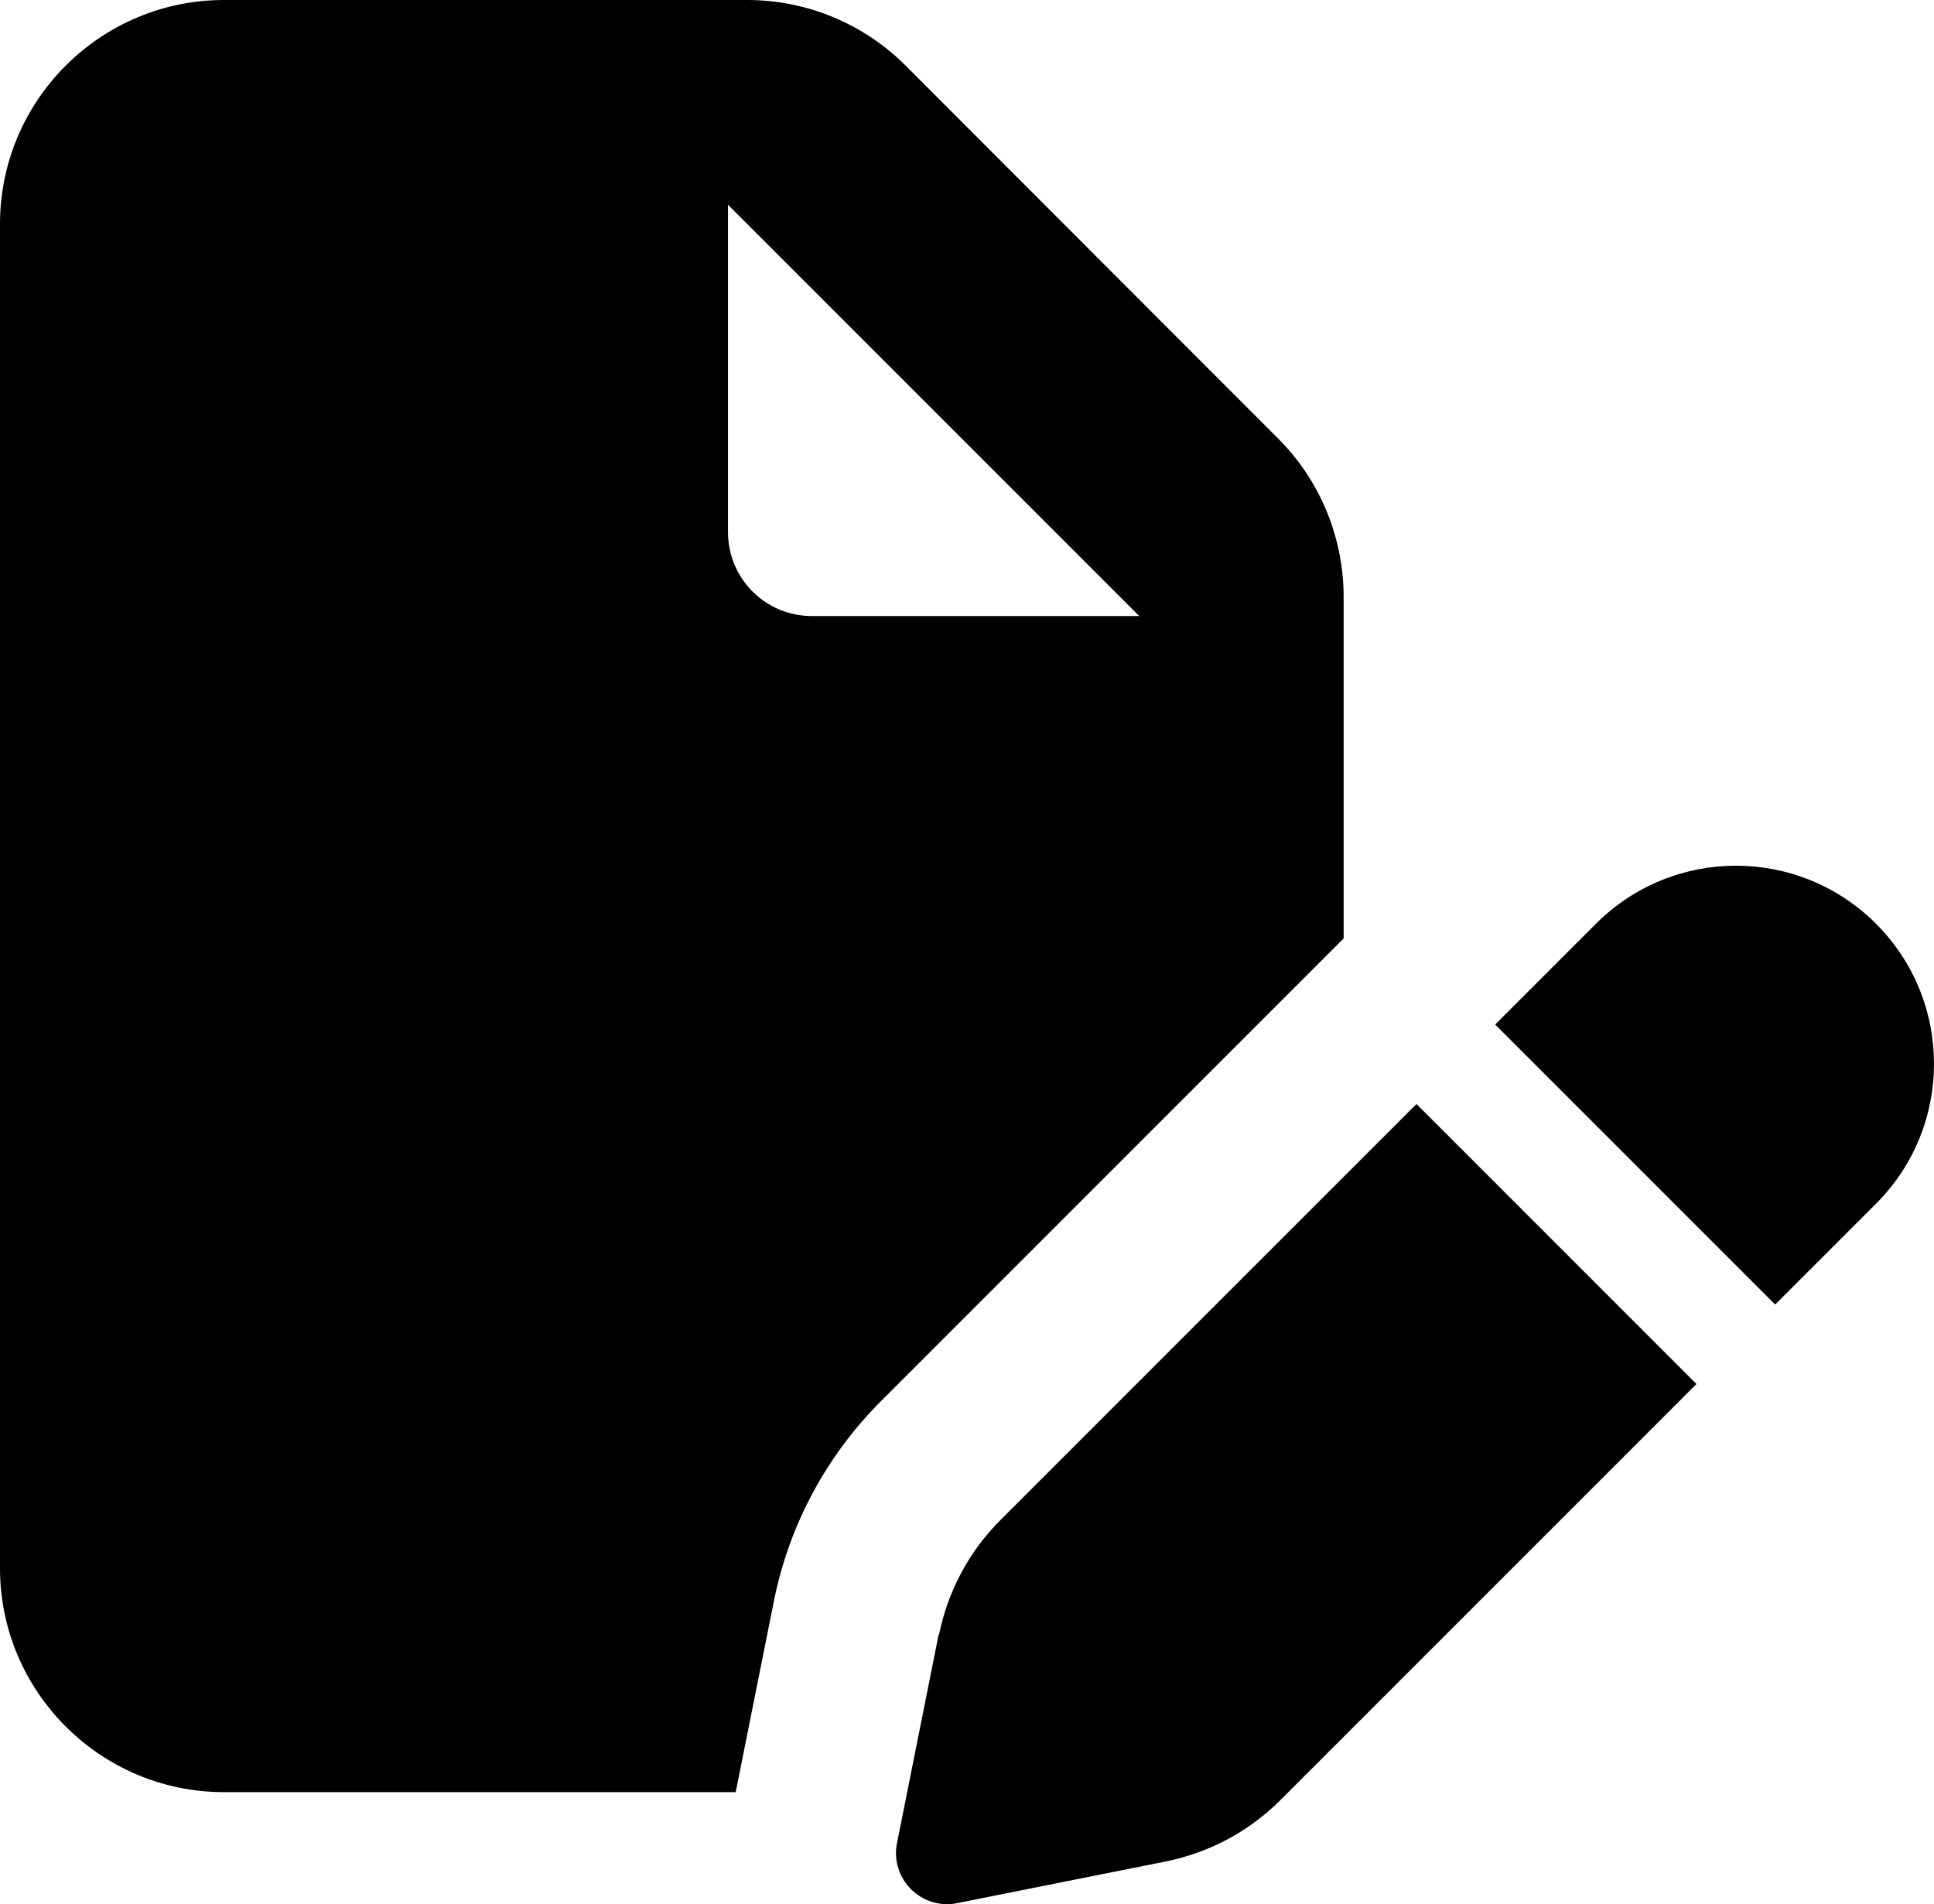 <svg height="544" viewBox="0 0 552.575 544" width="552.575" xmlns="http://www.w3.org/2000/svg"><path d="m64 0c-35.3 0-64 28.7-64 64v384c0 35.3 28.7 64 64 64h146.2l10.9-54.5c4.3-21.7 15-41.6 30.6-57.2l132.2-132.2v-97.5c0-17-6.7-33.3-18.7-45.3l-106.5-106.6c-12-12-28.3-18.7-45.2-18.7zm261.5 176h-93.5c-13.3 0-24-10.7-24-24v-93.5zm-57.3 290.9-11.9 59.6c-.2.9-.3 1.9-.3 2.9 0 8 6.5 14.6 14.6 14.6 1 0 1.9-.1 2.9-.3l59.6-11.9c12.4-2.5 23.8-8.6 32.7-17.5l118.9-118.9-80-80-118.9 118.9c-8.9 8.9-15 20.3-17.5 32.7zm267.8-123c22.1-22.1 22.1-57.9 0-80s-57.9-22.1-80 0l-28.8 28.8 80 80z"/></svg>